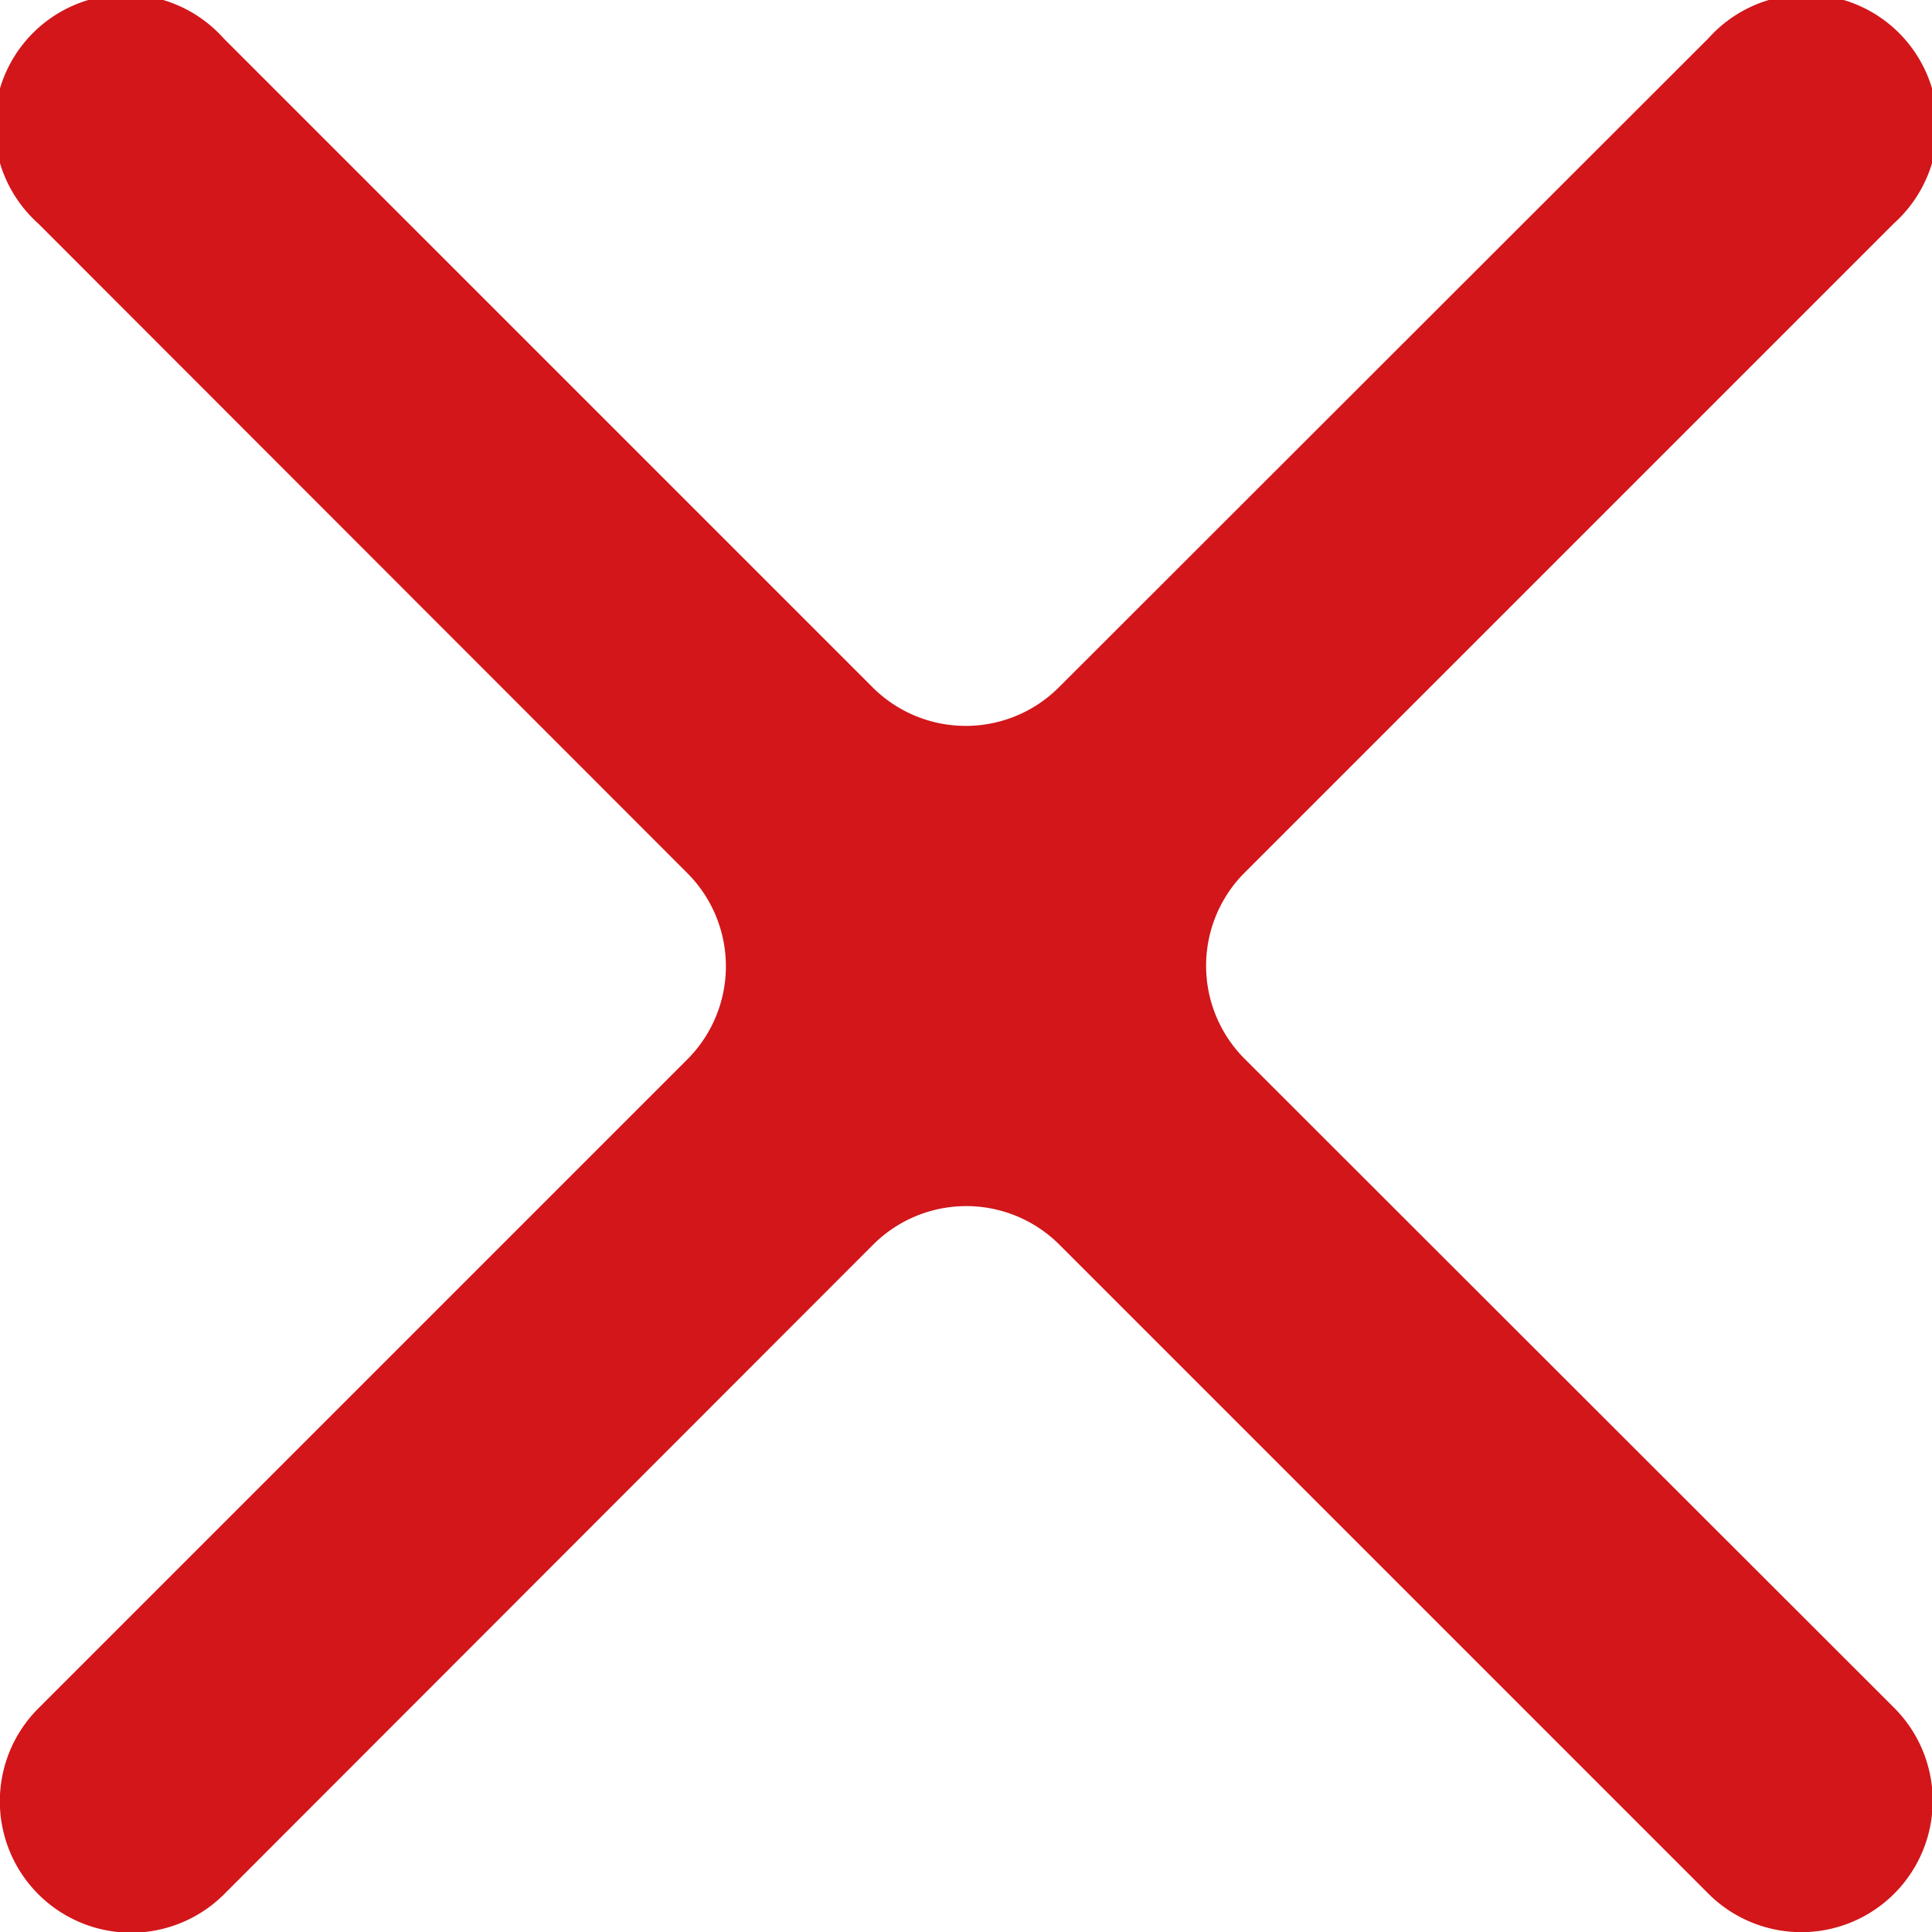 <svg xmlns="http://www.w3.org/2000/svg" viewBox="0 0 36.81 36.81"><defs><style>.cls-1{fill:#d2161a;}</style></defs><title>sp_ico01_1</title><g id="レイヤー_2" data-name="レイヤー 2"><g id="text"><path class="cls-1" d="M36.08,4.26A2.5,2.5,0,1,0,32.55.73L20.17,13.1a2.51,2.51,0,0,1-3.54,0L4.26.73A2.5,2.5,0,1,0,.73,4.26L13.1,16.64a2.51,2.51,0,0,1,0,3.54L.73,32.55a2.5,2.5,0,1,0,3.54,3.54L16.64,23.71a2.51,2.51,0,0,1,3.54,0L32.55,36.08a2.5,2.5,0,1,0,3.54-3.54L23.71,20.17a2.51,2.51,0,0,1,0-3.54Z"/></g></g></svg>